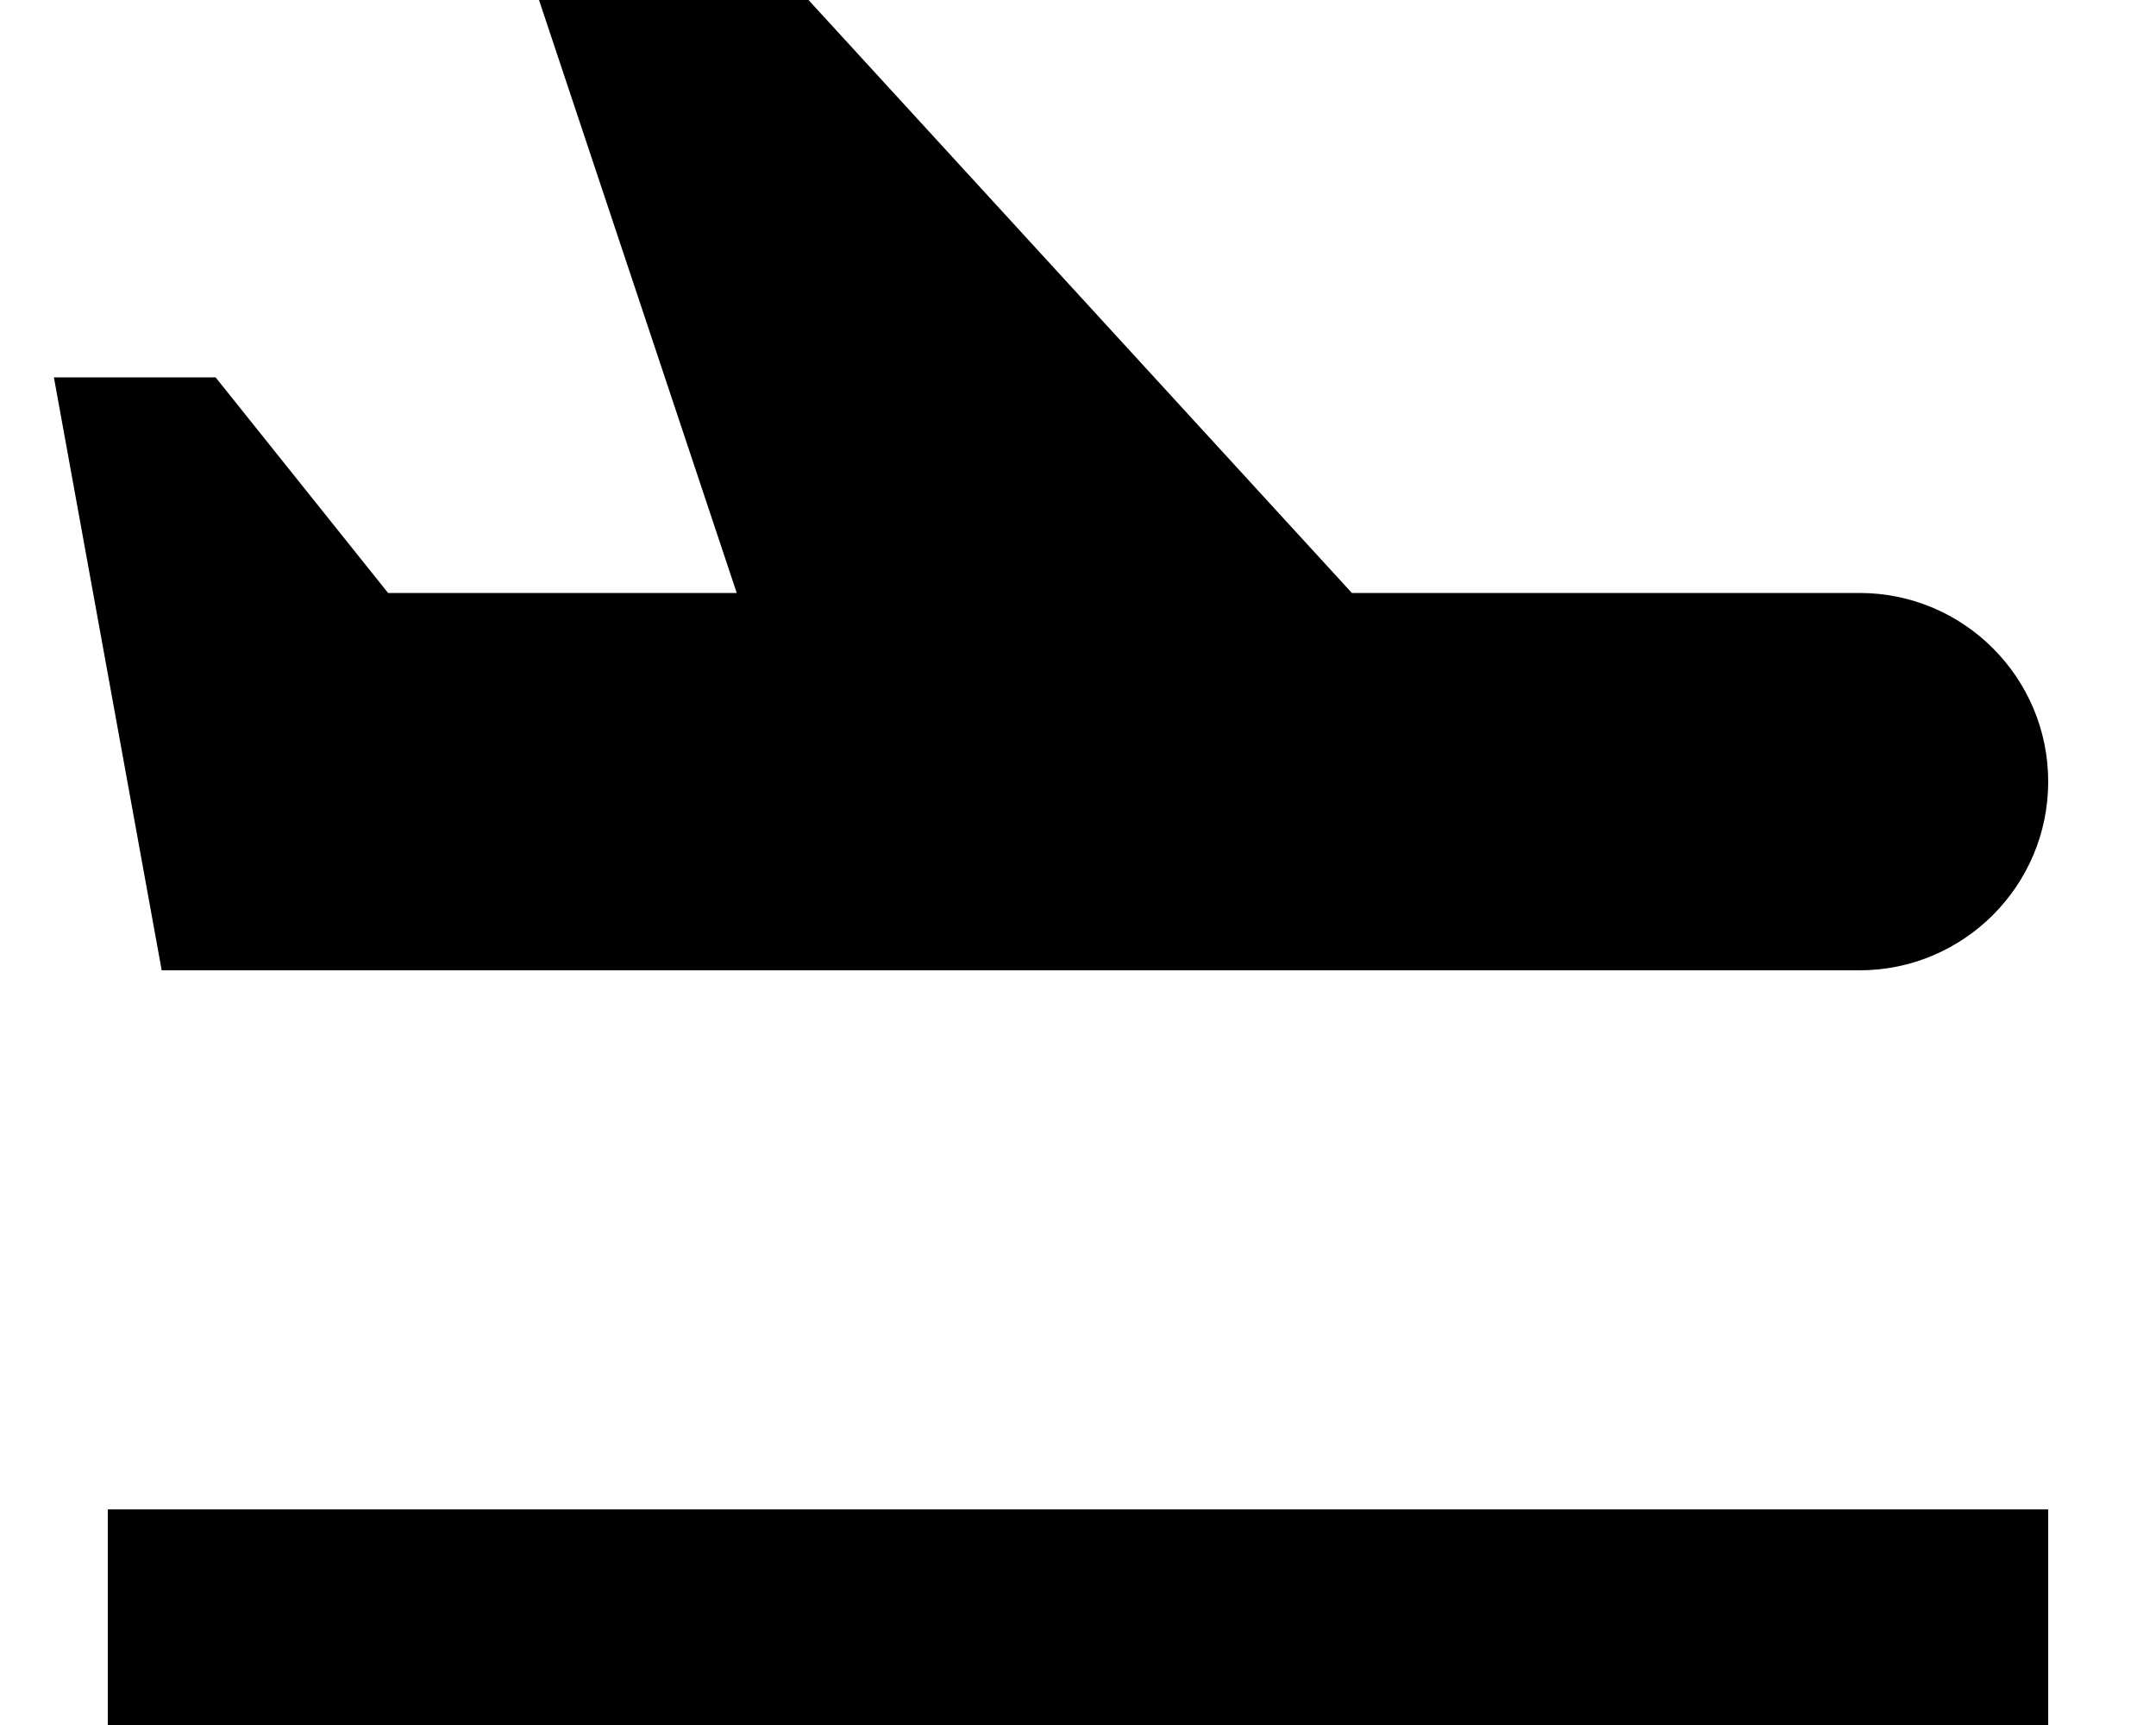 <svg xmlns="http://www.w3.org/2000/svg" viewBox="0 0 640 512"><!--! Font Awesome Pro 7.0.0 by @fontawesome - https://fontawesome.com License - https://fontawesome.com/license (Commercial License) Copyright 2025 Fonticons, Inc. --><path fill="currentColor" d="M401.3 176l-161.3-176-80 0 58.7 176-103.5 0-51.2-64-48 0 32 176 504 0c30.9 0 56-25.1 56-56s-25.1-56-56-56l-150.7 0zM64 448l-32 0 0 64 576 0 0-64-544 0z"/></svg>